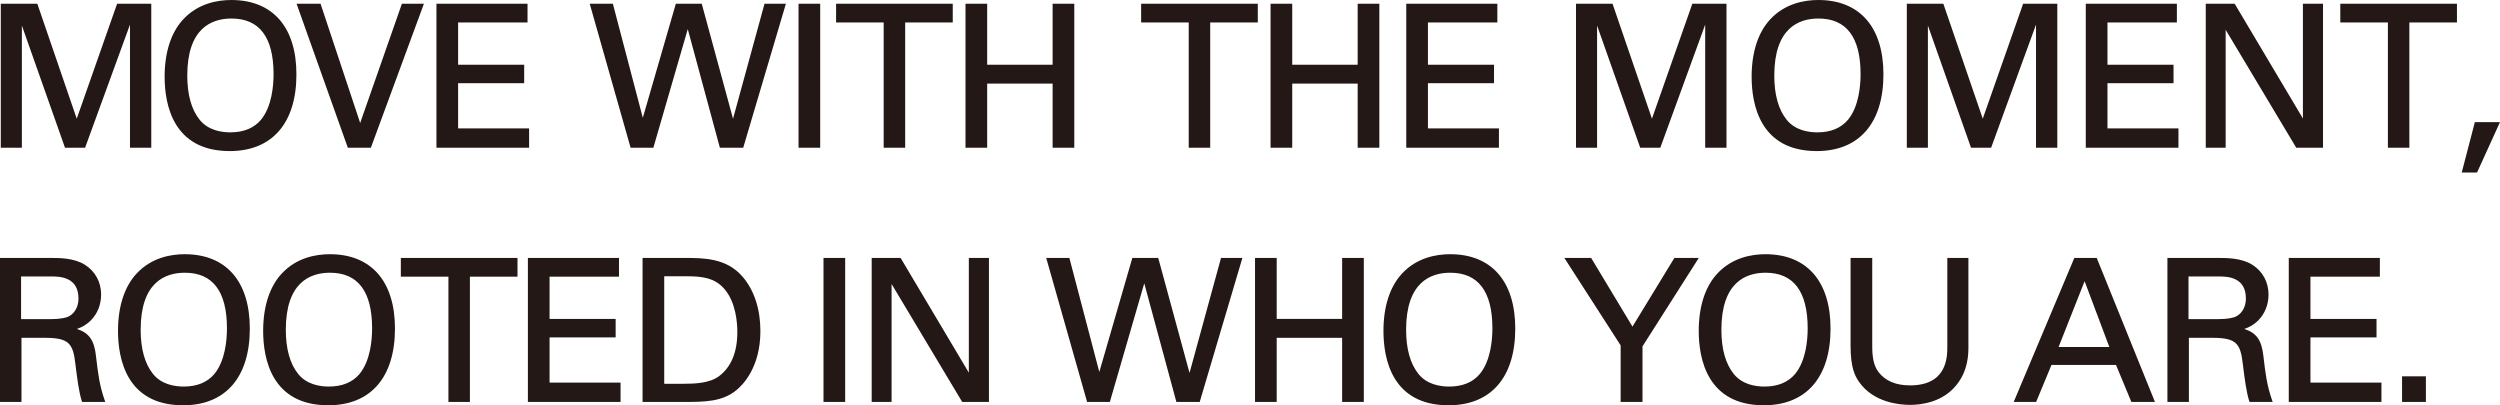 <?xml version="1.0" encoding="UTF-8"?>
<svg id="_レイヤー_2" data-name="レイヤー 2" xmlns="http://www.w3.org/2000/svg" width="457.592" height="74.18" viewBox="0 0 457.592 74.18">
  <defs>
    <style>
      .cls-1 {
        fill: #231815;
      }
    </style>
  </defs>
  <g id="credit">
    <g>
      <g>
        <path class="cls-1" d="M.328.868h6.371l7.343,21.417L21.565.868h5.939v25.989h-3.528V3.459l-8.531,23.397h-3.419L3.819,3.603v23.253H.328V.868Z"/>
        <path class="cls-1" d="M27.688,27.04h-3.895V4.5l-8.219,22.54h-3.678L4.003,4.676v22.364H.144V.684h6.687l7.214,21.04L21.435.684h6.253v26.356ZM24.161,26.673h3.16V1.051h-5.625l-7.655,21.794L6.568,1.051H.511v25.622h3.124V2.53l8.521,24.143h3.161L24.161,2.419v24.254Z"/>
      </g>
      <g>
        <path class="cls-1" d="M33.663,3.675C36.363.76,39.926.184,42.338.184c7.199,0,11.735,4.607,11.735,13.426,0,6.911-2.772,13.858-12.023,13.858-8.855,0-11.734-6.299-11.734-13.426,0-2.952.504-7.307,3.348-10.367ZM36.399,22.033c1.476,1.836,3.708,2.376,5.759,2.376,2.124,0,4.247-.576,5.759-2.376,2.124-2.591,2.34-6.695,2.34-8.458,0-5.903-1.944-10.367-7.883-10.367-6.587,0-8.279,5.291-8.279,10.619,0,2.843.504,5.975,2.304,8.207Z"/>
        <path class="cls-1" d="M42.05,27.652c-10.37,0-11.918-8.527-11.918-13.61,0-4.473,1.175-8.101,3.397-10.492h0c2.717-2.935,6.29-3.55,8.81-3.55,7.574,0,11.918,4.96,11.918,13.61,0,8.924-4.449,14.042-12.207,14.042ZM42.338.367c-2.446,0-5.913.596-8.54,3.433h-0c-2.158,2.322-3.298,5.863-3.298,10.242,0,4.946,1.5,13.243,11.551,13.243,4.421,0,11.839-1.777,11.839-13.675,0-8.416-4.21-13.243-11.551-13.243ZM42.158,24.592c-2.576,0-4.617-.845-5.902-2.444h0c-1.556-1.929-2.344-4.729-2.344-8.322,0-7.067,2.926-10.802,8.463-10.802,5.353,0,8.067,3.549,8.067,10.55,0,2.117-.309,6.047-2.381,8.575-1.362,1.622-3.347,2.443-5.901,2.443ZM42.374,3.391c-3.693,0-8.095,1.811-8.095,10.435,0,3.507.761,6.229,2.263,8.091h0c1.533,1.907,3.9,2.308,5.616,2.308,2.44,0,4.331-.777,5.619-2.311,1.998-2.438,2.296-6.272,2.296-8.34,0-6.757-2.59-10.183-7.699-10.183Z"/>
      </g>
      <g>
        <path class="cls-1" d="M67.754,26.856h-3.959L54.543.868h3.996l7.379,22.209L73.693.868h3.635l-9.575,25.989Z"/>
        <path class="cls-1" d="M67.882,27.04h-4.217L54.283.684h4.389l7.251,21.823L73.563.684h4.029l-9.71,26.356ZM63.924,26.673h3.702L77.065,1.051h-3.242l-7.91,22.595L58.406,1.051h-3.603l9.12,25.622Z"/>
      </g>
      <g>
        <path class="cls-1" d="M80.067.868h16.306v3.06h-12.706v8.099h12.094v3.023h-12.094v8.639h12.994v3.167h-16.594V.868Z"/>
        <path class="cls-1" d="M96.845,27.04h-16.962V.684h16.674v3.427h-12.706v7.732h12.094v3.391h-12.094v8.272h12.994v3.535ZM80.251,26.673h16.226v-2.8h-12.994v-9.006h12.094v-2.656h-12.094V3.744h12.706V1.051h-15.938v25.622Z"/>
      </g>
      <g>
        <path class="cls-1" d="M112.034.868l5.615,21.381L123.841.868h4.463l5.867,21.561,5.903-21.561h3.528l-7.703,25.989h-3.995l-6.011-22.209-6.443,22.209h-3.887L108.183.868h3.851Z"/>
        <path class="cls-1" d="M136.037,27.04h-4.273l-5.877-21.712-6.299,21.712h-4.164L107.94.684h4.236l5.482,20.875L123.703.684h4.742l5.727,21.047,5.763-21.047h3.914l-7.812,26.356ZM132.045,26.673h3.718l7.594-25.622h-3.141l-6.044,22.075-6.007-22.075h-4.185l-6.338,21.888-5.749-21.888h-3.466l7.275,25.622h3.611l6.587-22.707,6.146,22.707Z"/>
      </g>
      <g>
        <path class="cls-1" d="M146.343.868h3.599v25.989h-3.599V.868Z"/>
        <path class="cls-1" d="M150.126,27.04h-3.967V.684h3.967v26.356ZM146.527,26.673h3.232V1.051h-3.232v25.622Z"/>
      </g>
      <g>
        <path class="cls-1" d="M161.93,26.856V3.927h-8.711V.868h20.985v3.06h-8.711v22.929h-3.563Z"/>
        <path class="cls-1" d="M165.677,27.04h-3.931V4.111h-8.711V.684h21.353v3.427h-8.711v22.929ZM162.114,26.673h3.196V3.744h8.711V1.051h-20.618v2.692h8.711v22.929Z"/>
      </g>
      <g>
        <path class="cls-1" d="M180.506.868v11.159h12.346V.868h3.6v25.989h-3.6v-11.735h-12.346v11.735h-3.599V.868h3.599Z"/>
        <path class="cls-1" d="M196.635,27.04h-3.967v-11.735h-11.979v11.735h-3.967V.684h3.967v11.159h11.979V.684h3.967v26.356ZM193.036,26.673h3.232V1.051h-3.232v11.159h-12.714V1.051h-3.232v25.622h3.232v-11.735h12.714v11.735Z"/>
      </g>
      <g>
        <path class="cls-1" d="M217.765,26.856V3.927h-8.711V.868h20.985v3.06h-8.711v22.929h-3.563Z"/>
        <path class="cls-1" d="M221.512,27.04h-3.931V4.111h-8.711V.684h21.353v3.427h-8.711v22.929ZM217.949,26.673h3.196V3.744h8.711V1.051h-20.618v2.692h8.711v22.929Z"/>
      </g>
      <g>
        <path class="cls-1" d="M236.341.868v11.159h12.346V.868h3.6v25.989h-3.6v-11.735h-12.346v11.735h-3.6V.868h3.6Z"/>
        <path class="cls-1" d="M252.471,27.04h-3.967v-11.735h-11.979v11.735h-3.967V.684h3.967v11.159h11.979V.684h3.967v26.356ZM248.871,26.673h3.232V1.051h-3.232v11.159h-12.714V1.051h-3.232v25.622h3.232v-11.735h12.714v11.735Z"/>
      </g>
      <g>
        <path class="cls-1" d="M257.581.868h16.306v3.06h-12.706v8.099h12.094v3.023h-12.094v8.639h12.994v3.167h-16.594V.868Z"/>
        <path class="cls-1" d="M274.359,27.04h-16.962V.684h16.674v3.427h-12.706v7.732h12.094v3.391h-12.094v8.272h12.994v3.535ZM257.765,26.673h16.226v-2.8h-12.994v-9.006h12.094v-2.656h-12.094V3.744h12.706V1.051h-15.938v25.622Z"/>
      </g>
      <g>
        <path class="cls-1" d="M288.649.868h6.371l7.343,21.417,7.523-21.417h5.939v25.989h-3.528V3.459l-8.531,23.397h-3.419l-8.207-23.253v23.253h-3.492V.868Z"/>
        <path class="cls-1" d="M316.009,27.04h-3.895V4.5l-8.219,22.54h-3.678l-7.893-22.364v22.364h-3.859V.684h6.687l7.214,21.04,7.391-21.04h6.253v26.356ZM312.482,26.673h3.16V1.051h-5.625l-7.656,21.794-7.472-21.794h-6.056v25.622h3.124V2.53l8.521,24.143h3.161l8.844-24.254v24.254Z"/>
      </g>
      <g>
        <path class="cls-1" d="M324.144,3.675c2.699-2.916,6.263-3.492,8.675-3.492,7.199,0,11.735,4.607,11.735,13.426,0,6.911-2.772,13.858-12.023,13.858-8.855,0-11.734-6.299-11.734-13.426,0-2.952.504-7.307,3.348-10.367ZM326.88,22.033c1.476,1.836,3.708,2.376,5.759,2.376,2.124,0,4.247-.576,5.759-2.376,2.124-2.591,2.34-6.695,2.34-8.458,0-5.903-1.944-10.367-7.883-10.367-6.587,0-8.279,5.291-8.279,10.619,0,2.843.504,5.975,2.304,8.207Z"/>
        <path class="cls-1" d="M332.531,27.652c-10.37,0-11.918-8.527-11.918-13.61,0-4.473,1.175-8.101,3.397-10.492h0c2.717-2.935,6.29-3.55,8.81-3.55,7.574,0,11.918,4.96,11.918,13.61,0,8.924-4.449,14.042-12.207,14.042ZM332.819.367c-2.446,0-5.913.596-8.54,3.433h-0c-2.158,2.322-3.298,5.863-3.298,10.242,0,4.946,1.5,13.243,11.551,13.243,4.421,0,11.839-1.777,11.839-13.675,0-8.416-4.21-13.243-11.551-13.243ZM332.639,24.592c-2.576,0-4.617-.845-5.902-2.444h0c-1.556-1.929-2.344-4.729-2.344-8.322,0-7.067,2.926-10.802,8.463-10.802,5.353,0,8.067,3.549,8.067,10.55,0,2.117-.309,6.047-2.381,8.575-1.362,1.622-3.347,2.443-5.901,2.443ZM332.855,3.391c-3.693,0-8.095,1.811-8.095,10.435,0,3.507.761,6.229,2.263,8.091h0c1.533,1.907,3.9,2.308,5.616,2.308,2.44,0,4.331-.777,5.619-2.311,1.998-2.438,2.296-6.272,2.296-8.34,0-6.757-2.59-10.183-7.699-10.183Z"/>
      </g>
      <g>
        <path class="cls-1" d="M349.2.868h6.371l7.343,21.417,7.523-21.417h5.939v25.989h-3.528V3.459l-8.531,23.397h-3.419l-8.207-23.253v23.253h-3.492V.868Z"/>
        <path class="cls-1" d="M376.561,27.04h-3.895V4.5l-8.219,22.54h-3.678l-7.893-22.364v22.364h-3.859V.684h6.687l7.214,21.04,7.391-21.04h6.253v26.356ZM373.033,26.673h3.16V1.051h-5.625l-7.656,21.794-7.472-21.794h-6.056v25.622h3.124V2.53l8.521,24.143h3.161l8.844-24.254v24.254Z"/>
      </g>
      <g>
        <path class="cls-1" d="M381.959.868h16.306v3.06h-12.706v8.099h12.094v3.023h-12.094v8.639h12.994v3.167h-16.594V.868Z"/>
        <path class="cls-1" d="M398.737,27.04h-16.962V.684h16.674v3.427h-12.706v7.732h12.094v3.391h-12.094v8.272h12.994v3.535ZM382.143,26.673h16.226v-2.8h-12.994v-9.006h12.094v-2.656h-12.094V3.744h12.706V1.051h-15.938v25.622Z"/>
      </g>
      <g>
        <path class="cls-1" d="M403.919.868h5.003l12.779,21.489V.868h3.312v25.989h-4.607l-13.21-22.065v22.065h-3.275V.868Z"/>
        <path class="cls-1" d="M425.196,27.04h-4.896l-12.922-21.584v21.584h-3.643V.684h5.292l12.49,21.004V.684h3.679v26.356ZM420.509,26.673h4.319V1.051h-2.944v21.974l-13.067-21.974h-4.715v25.622h2.908V4.126l13.499,22.546Z"/>
      </g>
      <g>
        <path class="cls-1" d="M437.254,26.856V3.927h-8.711V.868h20.985v3.06h-8.711v22.929h-3.563Z"/>
        <path class="cls-1" d="M441.002,27.04h-3.931V4.111h-8.711V.684h21.353v3.427h-8.711v22.929ZM437.438,26.673h3.196V3.744h8.711V1.051h-20.618v2.692h8.711v22.929Z"/>
      </g>
      <g>
        <path class="cls-1" d="M457.306,22.537l-4.031,8.854h-2.448l2.304-8.854h4.176Z"/>
        <path class="cls-1" d="M453.393,31.575h-2.804l2.399-9.222h4.603l-4.199,9.222ZM451.065,31.208h2.092l3.864-8.487h-3.748l-2.208,8.487Z"/>
      </g>
      <g>
        <path class="cls-1" d="M.184,47.396h9.287c1.332,0,4.067,0,5.975,1.224,1.944,1.224,2.88,3.204,2.88,5.292,0,1.836-.684,3.456-1.836,4.607-1.116,1.116-2.268,1.476-3.06,1.692,2.484.648,3.599,1.764,3.959,5.003.36,3.06.612,5.292,1.62,8.171h-3.851c-.576-1.728-.936-4.896-1.188-6.875-.432-3.779-1.332-4.859-5.687-4.859H3.747v11.735H.184v-25.989ZM3.675,58.59h5.687c.396,0,2.448,0,3.42-.576.504-.288,1.764-1.224,1.764-3.384,0-4.211-3.743-4.211-5.183-4.211H3.675v8.171Z"/>
        <path class="cls-1" d="M19.268,73.568h-4.243l-.042-.125c-.528-1.584-.872-4.327-1.123-6.329l-.073-.581c-.416-3.641-1.189-4.699-5.505-4.699H3.931v11.735H0v-26.356h9.471c1.338,0,4.121,0,6.074,1.252,1.883,1.186,2.964,3.171,2.964,5.446,0,1.836-.671,3.519-1.89,4.737-.856.856-1.719,1.283-2.544,1.56,2.268.745,3.173,2.078,3.496,4.985l.016.14c.353,3.004.608,5.175,1.594,7.991l.086.244ZM15.292,73.201h3.46c-.929-2.736-1.182-4.885-1.528-7.825l-.017-.141c-.333-3.001-1.262-4.179-3.823-4.847l-.666-.174.664-.181c.641-.175,1.834-.501,2.978-1.645,1.149-1.149,1.782-2.739,1.782-4.478,0-2.146-1.018-4.018-2.794-5.136-1.864-1.195-4.574-1.195-5.877-1.195H.368v25.622h3.196v-11.735h4.719c4.531,0,5.439,1.254,5.87,5.022l.073.58c.242,1.935.572,4.564,1.066,6.133ZM9.363,58.774H3.491v-8.538h5.871c1.468,0,5.367,0,5.367,4.395,0,2.24-1.298,3.224-1.856,3.543-.881.521-2.578.6-3.511.6ZM3.859,58.407h5.503c1.524,0,2.736-.201,3.326-.55.505-.289,1.674-1.178,1.674-3.226,0-1.726-.655-2.91-1.946-3.519-1.079-.509-2.363-.509-3.053-.509H3.859v7.804Z"/>
      </g>
      <g>
        <path class="cls-1" d="M25.131,50.204c2.699-2.916,6.263-3.492,8.675-3.492,7.199,0,11.735,4.607,11.735,13.426,0,6.911-2.772,13.858-12.023,13.858-8.855,0-11.734-6.299-11.734-13.426,0-2.952.504-7.307,3.348-10.367ZM27.867,68.562c1.476,1.835,3.708,2.375,5.759,2.375,2.124,0,4.247-.576,5.759-2.375,2.124-2.592,2.34-6.695,2.34-8.459,0-5.903-1.944-10.367-7.883-10.367-6.587,0-8.279,5.291-8.279,10.619,0,2.843.504,5.975,2.304,8.207Z"/>
        <path class="cls-1" d="M33.518,74.18c-10.37,0-11.918-8.527-11.918-13.61,0-4.473,1.175-8.101,3.397-10.492h0c2.717-2.935,6.29-3.55,8.81-3.55,7.574,0,11.918,4.96,11.918,13.61,0,8.924-4.449,14.042-12.207,14.042ZM33.806,46.896c-2.446,0-5.913.596-8.54,3.433h-0c-2.158,2.322-3.298,5.863-3.298,10.242,0,4.946,1.5,13.243,11.551,13.243,4.421,0,11.839-1.777,11.839-13.675,0-8.416-4.21-13.243-11.551-13.243ZM33.626,71.121c-2.576,0-4.617-.845-5.902-2.444h0c-1.556-1.929-2.344-4.729-2.344-8.322,0-7.067,2.926-10.802,8.463-10.802,5.353,0,8.067,3.549,8.067,10.55,0,2.117-.309,6.047-2.381,8.576-1.362,1.621-3.347,2.442-5.901,2.442ZM33.842,49.919c-3.693,0-8.095,1.811-8.095,10.435,0,3.507.761,6.229,2.263,8.092h0c1.533,1.907,3.9,2.307,5.616,2.307,2.441,0,4.331-.777,5.619-2.31,1.998-2.438,2.296-6.272,2.296-8.341,0-6.757-2.59-10.183-7.699-10.183Z"/>
      </g>
      <g>
        <path class="cls-1" d="M51.699,50.204c2.7-2.916,6.263-3.492,8.675-3.492,7.199,0,11.735,4.607,11.735,13.426,0,6.911-2.772,13.858-12.023,13.858-8.855,0-11.734-6.299-11.734-13.426,0-2.952.504-7.307,3.347-10.367ZM54.435,68.562c1.476,1.835,3.708,2.375,5.759,2.375,2.124,0,4.247-.576,5.759-2.375,2.124-2.592,2.34-6.695,2.34-8.459,0-5.903-1.944-10.367-7.883-10.367-6.587,0-8.279,5.291-8.279,10.619,0,2.843.504,5.975,2.304,8.207Z"/>
        <path class="cls-1" d="M60.086,74.18c-10.37,0-11.918-8.527-11.918-13.61,0-4.473,1.175-8.101,3.397-10.492,2.717-2.935,6.291-3.55,8.81-3.55,7.574,0,11.918,4.96,11.918,13.61,0,8.924-4.449,14.042-12.207,14.042ZM60.374,46.896c-2.446,0-5.913.596-8.54,3.433h-0c-2.158,2.322-3.298,5.863-3.298,10.242,0,4.946,1.5,13.243,11.551,13.243,4.421,0,11.839-1.777,11.839-13.675,0-8.416-4.21-13.243-11.551-13.243ZM60.194,71.121c-2.576,0-4.617-.845-5.902-2.444h0c-1.556-1.929-2.344-4.729-2.344-8.322,0-7.067,2.926-10.802,8.463-10.802,5.353,0,8.067,3.549,8.067,10.55,0,2.117-.309,6.047-2.381,8.576-1.362,1.621-3.347,2.442-5.901,2.442ZM60.41,49.919c-3.693,0-8.095,1.811-8.095,10.435,0,3.507.761,6.229,2.263,8.092h0c1.533,1.907,3.9,2.307,5.616,2.307,2.441,0,4.331-.777,5.619-2.31,1.998-2.438,2.296-6.272,2.296-8.341,0-6.757-2.59-10.183-7.699-10.183Z"/>
      </g>
      <g>
        <path class="cls-1" d="M82.263,73.385v-22.929h-8.711v-3.06h20.985v3.06h-8.711v22.929h-3.563Z"/>
        <path class="cls-1" d="M86.01,73.568h-3.931v-22.929h-8.711v-3.427h21.353v3.427h-8.711v22.929ZM82.447,73.201h3.196v-22.929h8.711v-2.692h-20.618v2.692h8.711v22.929Z"/>
      </g>
      <g>
        <path class="cls-1" d="M96.807,47.396h16.306v3.06h-12.706v8.099h12.094v3.023h-12.094v8.639h12.994v3.167h-16.594v-25.989Z"/>
        <path class="cls-1" d="M113.585,73.568h-16.962v-26.356h16.674v3.427h-12.706v7.732h12.094v3.391h-12.094v8.272h12.994v3.535ZM96.991,73.201h16.226v-2.8h-12.994v-9.006h12.094v-2.656h-12.094v-8.466h12.706v-2.692h-15.938v25.622Z"/>
      </g>
      <g>
        <path class="cls-1" d="M117.795,47.396h7.523c3.491,0,7.595,0,10.475,3.383,2.304,2.7,3.204,6.263,3.204,9.827,0,5.615-2.34,9.071-4.319,10.655-2.556,2.124-5.759,2.124-9.575,2.124h-7.307v-25.989ZM121.395,70.433h3.528c2.484,0,5.075-.144,6.803-1.44,3.312-2.484,3.419-6.731,3.419-8.243,0-.972-.072-5.399-2.52-8.099-1.656-1.836-3.744-2.268-6.911-2.268h-4.32v20.05Z"/>
        <path class="cls-1" d="M125.102,73.568h-7.491v-26.356h7.707c3.422,0,7.68,0,10.615,3.448,2.125,2.49,3.248,5.929,3.248,9.946,0,6.762-3.359,9.975-4.388,10.798-2.604,2.164-5.888,2.164-9.69,2.164ZM117.979,73.201h7.123c3.731,0,6.953,0,9.458-2.081 1-.8,4.253-3.916,4.253-10.514,0-2.739-.548-6.647-3.16-9.708-2.825-3.319-6.814-3.319-10.335-3.319h-7.339v25.622ZM124.922,70.617h-3.711v-20.417h4.503c3.054,0,5.299.389,7.048,2.329,2.317,2.555,2.567,6.601,2.567,8.222,0,3.829-1.175,6.652-3.493,8.39-1.817,1.363-4.521,1.477-6.914,1.477ZM121.578,70.25h3.344c2.333,0,4.967-.108,6.693-1.403,2.22-1.666,3.346-4.389,3.346-8.096,0-1.578-.241-5.514-2.472-7.975-1.665-1.847-3.745-2.208-6.775-2.208h-4.136v19.683Z"/>
      </g>
      <g>
        <path class="cls-1" d="M150.915,47.396h3.599v25.989h-3.599v-25.989Z"/>
        <path class="cls-1" d="M154.698,73.568h-3.967v-26.356h3.967v26.356ZM151.098,73.201h3.232v-25.622h-3.232v25.622Z"/>
      </g>
      <g>
        <path class="cls-1" d="M159.735,47.396h5.003l12.779,21.489v-21.489h3.312v25.989h-4.607l-13.21-22.065v22.065h-3.275v-25.989Z"/>
        <path class="cls-1" d="M181.012,73.568h-4.896l-12.922-21.584v21.584h-3.643v-26.356h5.292l12.49,21.004v-21.004h3.679v26.356ZM176.325,73.201h4.319v-25.622h-2.944v21.974l-13.067-21.974h-4.715v25.622h2.908v-22.546l13.499,22.546Z"/>
      </g>
      <g>
        <path class="cls-1" d="M195.591,47.396l5.615,21.381,6.191-21.381h4.463l5.867,21.562,5.903-21.562h3.528l-7.703,25.989h-3.995l-6.011-22.209-6.443,22.209h-3.887l-7.379-25.989h3.851Z"/>
        <path class="cls-1" d="M219.593,73.568h-4.273l-5.877-21.712-6.299,21.712h-4.164l-7.483-26.356h4.236l5.482,20.875,6.044-20.875h4.742l5.727,21.047,5.763-21.047h3.914l-7.812,26.356ZM215.601,73.201h3.718l7.594-25.622h-3.141l-6.044,22.076-6.007-22.076h-4.185l-6.338,21.888-5.749-21.888h-3.466l7.275,25.622h3.611l6.587-22.707,6.146,22.707Z"/>
      </g>
      <g>
        <path class="cls-1" d="M233.498,47.396v11.159h12.346v-11.159h3.6v25.989h-3.6v-11.735h-12.346v11.735h-3.599v-25.989h3.599Z"/>
        <path class="cls-1" d="M249.628,73.568h-3.967v-11.735h-11.979v11.735h-3.967v-26.356h3.967v11.159h11.979v-11.159h3.967v26.356ZM246.029,73.201h3.232v-25.622h-3.232v11.159h-12.714v-11.159h-3.232v25.622h3.232v-11.735h12.714v11.735Z"/>
      </g>
      <g>
        <path class="cls-1" d="M256.754,50.204c2.699-2.916,6.263-3.492,8.675-3.492,7.199,0,11.735,4.607,11.735,13.426,0,6.911-2.772,13.858-12.023,13.858-8.855,0-11.734-6.299-11.734-13.426,0-2.952.504-7.307,3.348-10.367ZM259.49,68.562c1.476,1.835,3.708,2.375,5.759,2.375,2.124,0,4.247-.576,5.759-2.375,2.124-2.592,2.34-6.695,2.34-8.459,0-5.903-1.944-10.367-7.883-10.367-6.587,0-8.279,5.291-8.279,10.619,0,2.843.504,5.975,2.304,8.207Z"/>
        <path class="cls-1" d="M265.141,74.18c-10.37,0-11.918-8.527-11.918-13.61,0-4.473,1.175-8.101,3.397-10.492h0c2.717-2.935,6.29-3.55,8.81-3.55,7.574,0,11.918,4.96,11.918,13.61,0,8.924-4.449,14.042-12.207,14.042ZM265.429,46.896c-2.446,0-5.913.596-8.54,3.433h-0c-2.158,2.322-3.298,5.863-3.298,10.242,0,4.946,1.5,13.243,11.551,13.243,4.421,0,11.839-1.777,11.839-13.675,0-8.416-4.21-13.243-11.551-13.243ZM265.249,71.121c-2.576,0-4.617-.845-5.902-2.444h0c-1.556-1.929-2.344-4.729-2.344-8.322,0-7.067,2.926-10.802,8.463-10.802,5.353,0,8.067,3.549,8.067,10.55,0,2.117-.309,6.047-2.381,8.576-1.362,1.621-3.347,2.442-5.901,2.442ZM265.465,49.919c-3.693,0-8.095,1.811-8.095,10.435,0,3.507.761,6.229,2.263,8.092h0c1.533,1.907,3.9,2.307,5.616,2.307,2.441,0,4.331-.777,5.619-2.31,1.998-2.438,2.296-6.272,2.296-8.341,0-6.757-2.59-10.183-7.699-10.183Z"/>
      </g>
      <g>
        <path class="cls-1" d="M296.821,63.162l-10.151-15.766h4.463l7.667,12.742,7.775-12.742h4.031l-10.151,15.946v10.043h-3.636v-10.223Z"/>
        <path class="cls-1" d="M300.641,73.568h-4.003v-10.352l-10.304-16.004h4.904l7.564,12.571,7.671-12.571h4.469l-10.302,16.183v10.173ZM297.005,73.201h3.268v-9.913l.029-.045,9.971-15.664h-3.594l-7.879,12.913-7.77-12.913h-4.022l9.998,15.528v10.093Z"/>
      </g>
      <g>
        <path class="cls-1" d="M314.462,50.204c2.699-2.916,6.263-3.492,8.675-3.492,7.199,0,11.735,4.607,11.735,13.426,0,6.911-2.772,13.858-12.023,13.858-8.855,0-11.734-6.299-11.734-13.426,0-2.952.504-7.307,3.348-10.367ZM317.198,68.562c1.476,1.835,3.708,2.375,5.759,2.375,2.124,0,4.247-.576,5.759-2.375,2.124-2.592,2.34-6.695,2.34-8.459,0-5.903-1.944-10.367-7.883-10.367-6.587,0-8.279,5.291-8.279,10.619,0,2.843.504,5.975,2.304,8.207Z"/>
        <path class="cls-1" d="M322.849,74.18c-10.37,0-11.918-8.527-11.918-13.61,0-4.473,1.175-8.101,3.397-10.492h0c2.717-2.935,6.29-3.55,8.81-3.55,7.574,0,11.918,4.96,11.918,13.61,0,8.924-4.449,14.042-12.207,14.042ZM323.137,46.896c-2.446,0-5.913.596-8.54,3.433h-0c-2.158,2.322-3.298,5.863-3.298,10.242,0,4.946,1.5,13.243,11.551,13.243,4.421,0,11.839-1.777,11.839-13.675,0-8.416-4.21-13.243-11.551-13.243ZM322.957,71.121c-2.576,0-4.617-.845-5.902-2.444h0c-1.556-1.929-2.344-4.729-2.344-8.322,0-7.067,2.926-10.802,8.463-10.802,5.353,0,8.067,3.549,8.067,10.55,0,2.117-.309,6.047-2.381,8.576-1.362,1.621-3.347,2.442-5.901,2.442ZM323.173,49.919c-3.693,0-8.095,1.811-8.095,10.435,0,3.507.761,6.229,2.263,8.092h0c1.533,1.907,3.9,2.307,5.616,2.307,2.441,0,4.331-.777,5.619-2.31,1.998-2.438,2.296-6.272,2.296-8.341,0-6.757-2.59-10.183-7.699-10.183Z"/>
      </g>
      <g>
        <path class="cls-1" d="M342.505,47.396v16.09c0,2.771.612,3.923,1.152,4.68,1.62,2.16,4.14,2.556,5.939,2.556,7.019,0,7.019-5.507,7.019-7.379v-15.946h3.491v16.018c0,1.404-.036,4.319-2.124,6.911-2.556,3.204-6.515,3.6-8.387,3.6-2.448,0-6.767-.684-9.179-4.14-.792-1.152-1.512-2.664-1.512-6.551v-15.838h3.599Z"/>
        <path class="cls-1" d="M349.597,74.108c-1.92,0-6.673-.411-9.33-4.218-.748-1.087-1.545-2.587-1.545-6.656v-16.021h3.967v16.273c0,2.649.565,3.798,1.118,4.573,1.233,1.644,3.182,2.479,5.79,2.479,6.835,0,6.835-5.228,6.835-7.196v-16.129h3.859v16.202c0,1.298,0,4.339-2.164,7.026-2.546,3.191-6.437,3.668-8.53,3.668ZM339.09,47.58v15.654c0,3.964.763,5.406,1.479,6.447,2.557,3.664,7.165,4.06,9.028,4.06,2.027,0,5.792-.459,8.243-3.531,2.083-2.586,2.083-5.537,2.083-6.796v-15.834h-3.124v15.762c0,1.871,0,7.563-7.203,7.563-2.73,0-4.778-.884-6.086-2.629-.589-.825-1.189-2.037-1.189-4.79v-15.906h-3.232Z"/>
      </g>
      <g>
        <path class="cls-1" d="M379.801,47.396h3.852l10.511,25.989h-3.924l-2.808-6.767h-12.059l-2.808,6.767h-3.708l10.943-25.989ZM376.526,63.702h9.827l-4.788-12.742-5.039,12.742Z"/>
        <path class="cls-1" d="M394.436,73.568h-4.319l-2.808-6.767h-11.813l-2.808,6.767h-4.107l11.097-26.356h4.098l10.659,26.356ZM390.363,73.201h3.528l-10.362-25.622h-3.605l-10.788,25.622h3.308l2.808-6.767h12.304l2.808,6.767ZM386.618,63.885h-10.363l5.314-13.437,5.049,13.437ZM376.796,63.518h9.291l-4.527-12.048-4.765,12.048Z"/>
      </g>
      <g>
        <path class="cls-1" d="M396.902,47.396h9.287c1.332,0,4.067,0,5.975,1.224,1.944,1.224,2.88,3.204,2.88,5.292,0,1.836-.684,3.456-1.836,4.607-1.116,1.116-2.268,1.476-3.06,1.692,2.484.648,3.599,1.764,3.959,5.003.36,3.06.612,5.292,1.62,8.171h-3.851c-.576-1.728-.936-4.896-1.188-6.875-.432-3.779-1.332-4.859-5.687-4.859h-4.535v11.735h-3.563v-25.989ZM400.393,58.59h5.687c.396,0,2.448,0,3.42-.576.504-.288,1.764-1.224,1.764-3.384,0-4.211-3.743-4.211-5.183-4.211h-5.687v8.171Z"/>
        <path class="cls-1" d="M415.986,73.568h-4.243l-.042-.125c-.528-1.584-.872-4.327-1.123-6.329l-.073-.581c-.416-3.641-1.189-4.699-5.505-4.699h-4.352v11.735h-3.931v-26.356h9.471c1.338,0,4.121,0,6.074,1.252,1.883,1.186,2.964,3.171,2.964,5.446,0,1.836-.671,3.519-1.89,4.737-.856.856-1.719,1.283-2.544,1.56,2.268.745,3.173,2.078,3.496,4.985l.016.14c.353,3.004.608,5.175,1.594,7.991l.086.244ZM412.009,73.201h3.46c-.929-2.736-1.182-4.885-1.528-7.825l-.017-.141c-.333-3.001-1.262-4.179-3.823-4.847l-.666-.174.664-.181c.641-.175,1.834-.501,2.978-1.645,1.149-1.149,1.782-2.739,1.782-4.478,0-2.146-1.018-4.018-2.794-5.136-1.864-1.195-4.574-1.195-5.877-1.195h-9.103v25.622h3.196v-11.735h4.719c4.531,0,5.439,1.254,5.87,5.022l.073.58c.242,1.935.572,4.564,1.066,6.133ZM406.08,58.774h-5.871v-8.538h5.871c1.468,0,5.367,0,5.367,4.395,0,2.24-1.298,3.224-1.856,3.543-.881.521-2.578.6-3.511.6ZM400.577,58.407h5.503c1.524,0,2.736-.201,3.326-.55.505-.289,1.674-1.178,1.674-3.226,0-1.726-.655-2.91-1.946-3.519-1.079-.509-2.363-.509-3.053-.509h-5.503v7.804Z"/>
      </g>
      <g>
        <path class="cls-1" d="M419.113,47.396h16.306v3.06h-12.706v8.099h12.094v3.023h-12.094v8.639h12.994v3.167h-16.594v-25.989Z"/>
        <path class="cls-1" d="M435.891,73.568h-16.962v-26.356h16.674v3.427h-12.706v7.732h12.094v3.391h-12.094v8.272h12.994v3.535ZM419.297,73.201h16.226v-2.8h-12.994v-9.006h12.094v-2.656h-12.094v-8.466h12.706v-2.692h-15.938v25.622Z"/>
      </g>
      <g>
        <path class="cls-1" d="M439.849,69.065h3.996v4.319h-3.996v-4.319Z"/>
        <path class="cls-1" d="M444.028,73.568h-4.363v-4.687h4.363v4.687ZM440.033,73.201h3.628v-3.952h-3.628v3.952Z"/>
      </g>
    </g>
  </g>
</svg>
